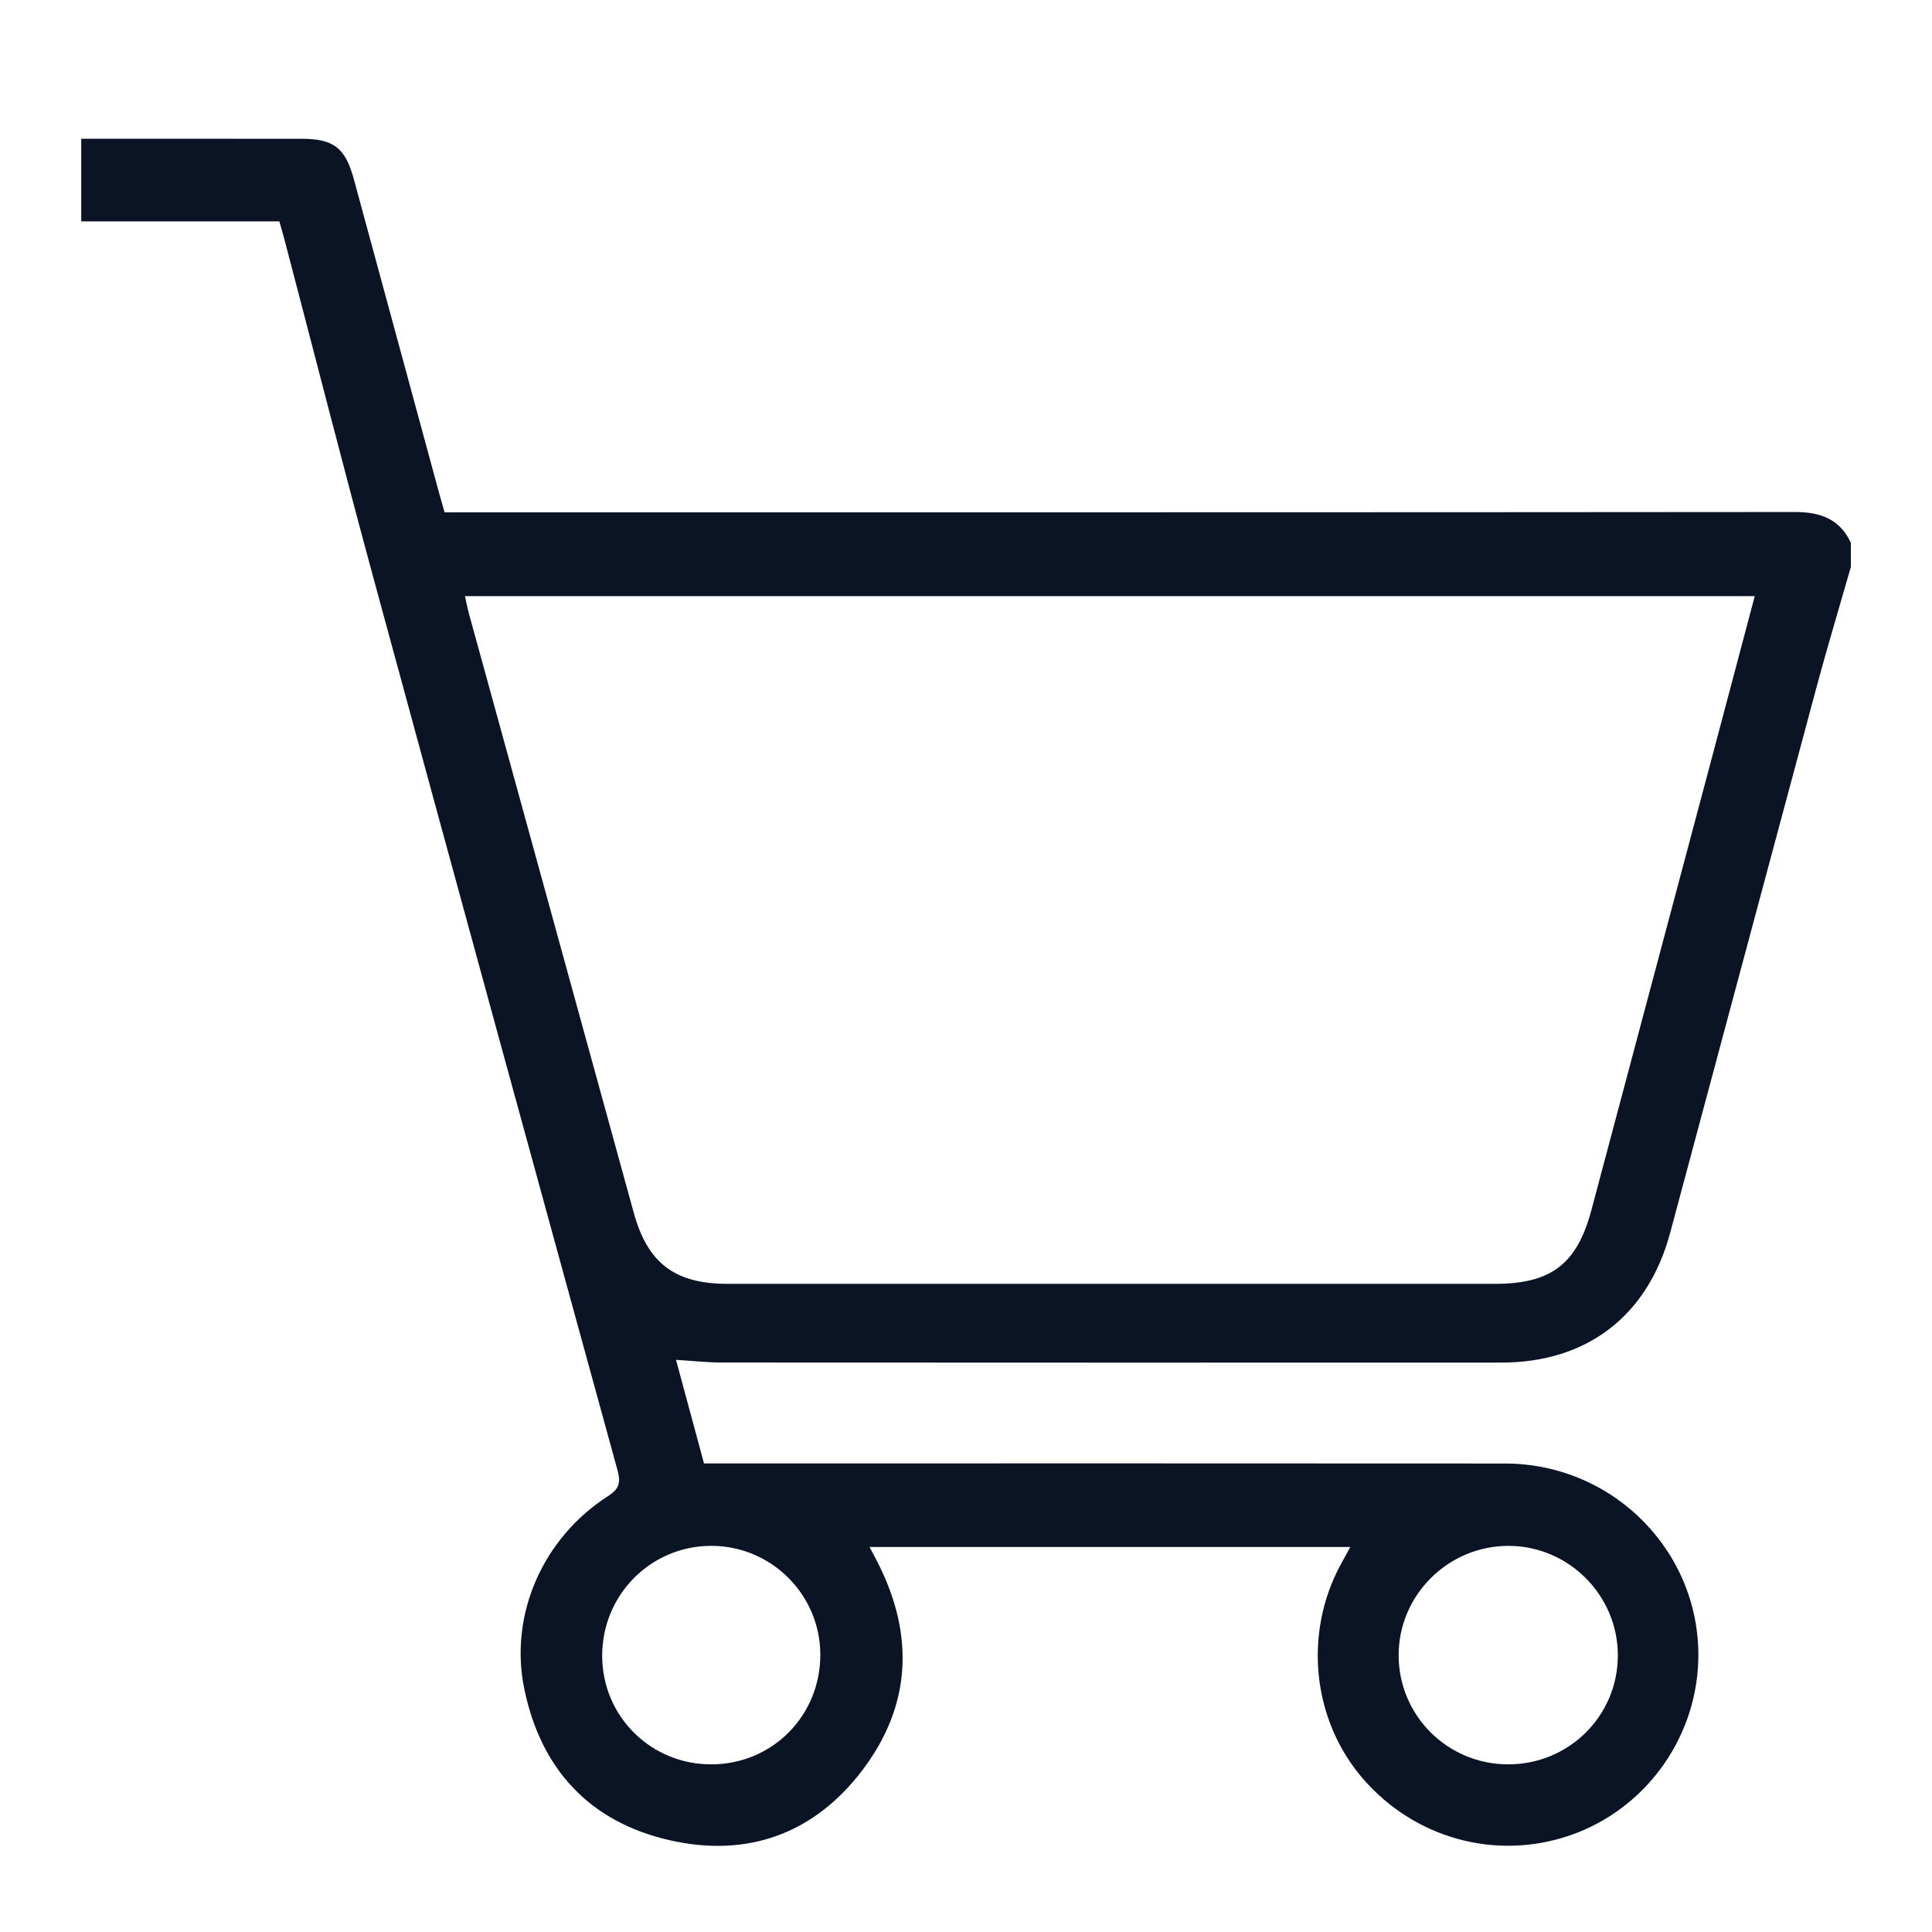 <?xml version="1.0" encoding="UTF-8"?><svg xmlns="http://www.w3.org/2000/svg" viewBox="0 0 1000 1000"><defs><style>.c{fill:#0a1425;}</style></defs><g id="a"/><g id="b"><path class="c" d="M958,293.49c-5.88,20.51-12.04,40.94-17.59,61.53-25.39,94.32-50.57,188.69-75.92,283.02-11.57,43.07-43.05,67.23-87.45,67.24-134.54,.03-269.08,.03-403.62-.05-7.39,0-14.79-.85-23.52-1.38,4.82,17.83,9.56,35.37,14.5,53.62,4.22,0,8.04,0,11.87,0,134.24,0,268.48-.08,402.72,.04,56.74,.05,102,46.71,100.01,102.62-1.45,40.74-28.14,76.79-66.59,89.93-38.32,13.09-80.38,1.46-107.13-29.63-26.02-30.24-30.64-74.84-11.43-110.46,1.52-2.81,3.07-5.61,5.06-9.25h-248.82c1.46,2.79,2.81,5.3,4.11,7.84,19.15,37.47,17.62,74.12-7.81,107.66-24.97,32.92-59.49,45.49-99.85,36.25-41.49-9.5-66.63-36.81-75.18-78.37-7.89-38.35,9.62-78.04,43.31-99.69,5.92-3.8,6.71-7.05,4.92-13.56-42.3-153.91-84.51-307.85-126.35-461.89-15.84-58.32-30.75-116.89-46.1-175.34-.75-2.85-1.6-5.68-2.55-9.04H42.04v-42.76h8.3c35.2,0,70.4-.03,105.6,.01,16.84,.02,22.78,4.63,27.24,21.05,14.77,54.31,29.51,108.63,44.27,162.94,.77,2.85,1.61,5.68,2.65,9.34h11.52c229.1,0,458.21,.06,687.31-.15,13.18-.01,23.27,3.51,29.07,15.94v12.53Zm-49.74,15.06H240.67c.76,3.37,1.28,6.25,2.05,9.06,28.42,103.36,56.89,206.7,85.3,310.07,7.16,26.06,21.2,36.83,48.49,36.83,132.44,0,264.88,0,397.32,0,29.16,0,42.47-10.33,49.92-38.34,20.58-77.41,41.24-154.81,61.85-232.21,7.49-28.14,14.94-56.3,22.66-85.4Zm-127.96,604.68c31.66,.17,57.14-25.05,57.09-56.52-.04-30.97-25.39-56.42-56.33-56.57-31.39-.15-57.18,25.44-57.13,56.69,.05,31.07,25.2,56.23,56.37,56.39Zm-412.01,0c31.61-.11,56.51-25.35,56.3-57.08-.2-31.01-25.58-56.13-56.61-56.02-31.39,.11-56.52,25.67-56.29,57.27,.22,31.16,25.34,55.94,56.6,55.83Z"/></g></svg>